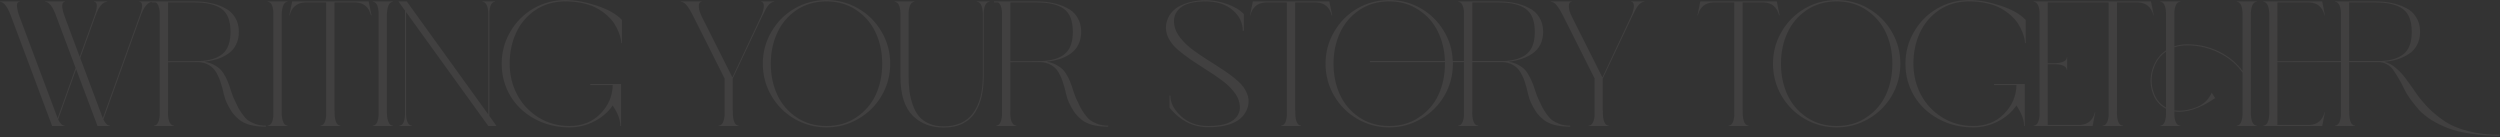 <?xml version="1.0" encoding="UTF-8"?> <svg xmlns="http://www.w3.org/2000/svg" width="1405" height="77" viewBox="0 0 1405 77" fill="none"><rect x="0" y="0" width="1405" height="77" fill="#333333" stroke="none"/><path d="M53.798 8.5L45.098 32.6L57.298 65.1C57.431 65.5 57.598 65.933 57.798 66.4L78.998 7.5C80.331 3.3 80.098 1.133 78.298 1V0.8H85.698V1C83.165 1.133 80.998 3.633 79.198 8.5L58.098 67.1C59.165 69.367 60.365 70.533 61.698 70.6V70.8H54.798L42.798 38.9L32.698 67.1C33.698 69.367 34.898 70.533 36.298 70.6V70.8H29.298L5.998 8.6C4.131 3.666 2.131 1.133 -0.002 1V0.8H11.098V1C10.431 1.066 9.965 1.366 9.698 1.9C9.498 2.433 9.465 3.166 9.598 4.1C9.731 4.966 9.898 5.833 10.098 6.7C10.298 7.566 10.598 8.466 10.998 9.4L31.898 65.1C32.031 65.5 32.198 65.933 32.398 66.4L42.498 38.2L31.398 8.6C29.598 3.666 27.598 1.133 25.398 1V0.8H36.498V1C35.898 1.066 35.465 1.366 35.198 1.9C34.998 2.433 34.931 3.166 34.998 4.1C35.131 4.966 35.298 5.833 35.498 6.7C35.765 7.566 36.065 8.466 36.398 9.4L44.798 31.9L53.598 7.5C54.865 3.3 54.631 1.133 52.898 1V0.8H60.198V1C57.731 1.133 55.598 3.633 53.798 8.5ZM86.543 0.8H94.443H109.543C112.677 0.8 115.61 1.1 118.343 1.7C121.077 2.233 123.677 3.133 126.143 4.4C128.677 5.6 130.643 7.366 132.043 9.7C133.51 11.966 134.243 14.7 134.243 17.9C134.243 20.633 133.71 23.033 132.643 25.1C131.643 27.166 130.177 28.866 128.243 30.2C126.377 31.466 124.343 32.467 122.143 33.2C119.943 33.867 117.543 34.367 114.943 34.7C117.343 35.1 119.443 35.867 121.243 37C123.043 38.066 124.477 39.433 125.543 41.1C126.61 42.767 127.443 44.367 128.043 45.9C128.643 47.367 129.243 49.1 129.843 51.1C130.51 53.1 131.043 54.533 131.443 55.4C131.577 55.6 131.71 55.867 131.843 56.2C132.643 57.933 133.277 59.267 133.743 60.2C134.21 61.133 134.977 62.367 136.043 63.9C137.11 65.433 138.177 66.633 139.243 67.5C140.377 68.3 141.81 69.033 143.543 69.7C145.343 70.3 147.31 70.6 149.443 70.6V71.2C146.043 71.2 143.077 70.867 140.543 70.2C138.01 69.533 135.91 68.5 134.243 67.1C132.577 65.7 131.243 64.266 130.243 62.8C129.243 61.333 128.243 59.533 127.243 57.4C126.777 56.467 126.277 54.933 125.743 52.8C125.277 50.6 124.743 48.6 124.143 46.8C123.61 44.933 122.81 43.033 121.743 41.1C120.743 39.166 119.31 37.666 117.443 36.6C115.577 35.467 113.31 34.9 110.643 34.9C109.577 34.9 108.01 34.9 105.943 34.9C103.877 34.9 101.643 34.9 99.243 34.9C96.843 34.9 95.243 34.933 94.443 35V62.3V62.1C94.31 64.5 94.51 66.5 95.043 68.1C95.643 69.7 96.543 70.533 97.743 70.6V70.8H86.543V70.6C88.343 70.466 89.41 68.6 89.743 65V6.6C89.477 3.866 88.777 2.133 87.643 1.4H85.243V0.8H86.543ZM109.543 1.4H94.443V34.4C105.71 34.4 111.643 34.367 112.243 34.3C117.977 34.033 122.277 32.666 125.143 30.2C128.077 27.733 129.543 23.633 129.543 17.9C129.543 11.7 127.877 7.4 124.543 5C121.21 2.6 116.21 1.4 109.543 1.4ZM158.308 9.5V9.3V62.3V62.1C158.242 64.5 158.475 66.5 159.008 68.1C159.542 69.7 160.408 70.533 161.608 70.6V70.8H150.408V70.6C152.275 70.466 153.342 68.6 153.608 65V6.6C153.342 3 152.275 1.133 150.408 1V0.8H161.608V1C160.408 1.066 159.542 1.933 159.008 3.6C158.475 5.2 158.242 7.166 158.308 9.5ZM200.189 1.4H187.989V62.3L188.089 62.1C187.956 64.5 188.156 66.5 188.689 68.1C189.223 69.7 190.089 70.533 191.289 70.6V70.8H180.089V70.6C181.956 70.466 183.023 68.6 183.289 65V1.4H171.189C166.789 1.666 163.989 4.066 162.789 8.6H162.589L164.189 0.8H207.189L208.789 8.6H208.489C207.289 4.066 204.523 1.666 200.189 1.4ZM217.437 9.5V9.3V62.3V62.1C217.37 64.5 217.604 66.5 218.137 68.1C218.67 69.7 219.537 70.533 220.737 70.6V70.8H209.537V70.6C211.404 70.466 212.47 68.6 212.737 65V6.6C212.47 3 211.404 1.133 209.537 1V0.8H220.737V1C219.537 1.066 218.67 1.933 218.137 3.6C217.604 5.2 217.37 7.166 217.437 9.5ZM227.618 64.5V6L223.918 0.8H228.618L274.418 64.3V7.1C274.152 3.166 273.052 1.133 271.118 1V0.8H278.218V1C276.285 1.133 275.218 3.166 275.018 7.1V65.1L279.018 70.8H274.418L228.218 6.8V64.5C228.418 68.433 229.518 70.466 231.518 70.6V70.8H224.418V70.6C226.352 70.466 227.418 68.433 227.618 64.5ZM317.745 -0C323.212 -0 329.112 1.066 335.445 3.2C341.778 5.266 346.478 7.933 349.545 11.2V24.2H349.145C349.145 23.6 349.045 22.8 348.845 21.8C348.645 20.8 348.245 19.533 347.645 18C347.045 16.466 346.278 14.966 345.345 13.5C344.412 11.966 343.112 10.433 341.445 8.9C339.778 7.366 337.878 6 335.745 4.8C333.678 3.6 331.078 2.633 327.945 1.9C324.812 1.166 321.412 0.8 317.745 0.8C311.345 0.8 305.712 2.433 300.845 5.7C296.045 8.966 292.445 13.233 290.045 18.5C287.645 23.7 286.445 29.466 286.445 35.8C286.445 42.066 287.845 47.867 290.645 53.2C293.445 58.467 297.445 62.733 302.645 66C307.845 69.2 313.645 70.8 320.045 70.8C327.112 70.8 332.878 68.533 337.345 64C341.878 59.4 344.212 54 344.345 47.8H331.745V47.2H349.045V70.8H348.645C348.645 67.466 347.212 63.633 344.345 59.3C341.678 63.1 338.178 66.1 333.845 68.3C329.512 70.5 324.912 71.6 320.045 71.6C312.845 71.6 306.312 70 300.445 66.8C294.578 63.6 290.012 59.267 286.745 53.8C283.545 48.333 281.945 42.333 281.945 35.8C281.945 29.333 283.545 23.366 286.745 17.9C289.945 12.367 294.278 8 299.745 4.8C305.278 1.6 311.278 -0 317.745 -0ZM428.703 8.5V8.4L411.803 44.1V62.3L411.903 62.1C411.769 64.5 411.969 66.5 412.503 68.1C413.036 69.7 413.903 70.533 415.103 70.6V70.8H403.903V70.6C405.769 70.466 406.869 68.6 407.203 65V44.1L389.303 8.5C388.103 6.1 386.969 4.266 385.903 3C384.903 1.733 383.803 1.066 382.603 1V0.8H394.303V1C393.503 1.066 393.003 1.566 392.803 2.5C392.669 3.433 392.736 4.5 393.003 5.7C393.336 6.9 393.803 8.1 394.403 9.3L411.603 43.5L427.703 9.2C428.236 8.066 428.636 6.933 428.903 5.8C429.236 4.6 429.336 3.533 429.203 2.6C429.069 1.6 428.603 1.066 427.803 1V0.8H435.103V1C433.969 1.066 432.869 1.733 431.803 3C430.803 4.266 429.769 6.1 428.703 8.5ZM446.495 4.8C452.028 1.6 458.028 -0 464.495 -0C470.962 -0 476.928 1.6 482.395 4.8C487.928 8 492.295 12.367 495.495 17.9C498.695 23.366 500.295 29.333 500.295 35.8C500.295 42.267 498.695 48.267 495.495 53.8C492.295 59.267 487.928 63.6 482.395 66.8C476.928 70 470.962 71.6 464.495 71.6C458.028 71.6 452.028 70 446.495 66.8C441.028 63.6 436.695 59.267 433.495 53.8C430.295 48.267 428.695 42.267 428.695 35.8C428.695 29.333 430.295 23.366 433.495 17.9C436.695 12.367 441.028 8 446.495 4.8ZM481.295 5.7C476.495 2.433 470.895 0.8 464.495 0.8C458.095 0.8 452.462 2.433 447.595 5.7C442.795 8.966 439.195 13.233 436.795 18.5C434.395 23.7 433.195 29.466 433.195 35.8C433.195 42.133 434.395 47.933 436.795 53.2C439.195 58.4 442.795 62.633 447.595 65.9C452.462 69.166 458.095 70.8 464.495 70.8C470.895 70.8 476.495 69.166 481.295 65.9C486.162 62.633 489.795 58.4 492.195 53.2C494.595 47.933 495.795 42.133 495.795 35.8C495.795 29.466 494.595 23.7 492.195 18.5C489.795 13.233 486.162 8.966 481.295 5.7ZM510.632 7.1V42.9C510.632 45.967 510.799 48.767 511.132 51.3C511.466 53.767 512.066 56.267 512.932 58.8C513.799 61.333 514.932 63.467 516.332 65.2C517.732 66.933 519.632 68.333 522.032 69.4C524.432 70.466 527.199 71 530.332 71C537.666 71 543.166 68.533 546.832 63.6C550.499 58.666 552.332 51.767 552.332 42.9V7.1C552.066 3.166 550.966 1.133 549.032 1V0.8H556.132V1C554.199 1.133 553.099 3.166 552.832 7.1V42.9C552.832 46.967 552.466 50.666 551.732 54C550.999 57.267 549.799 60.267 548.132 63C546.466 65.733 544.132 67.867 541.132 69.4C538.132 70.933 534.532 71.7 530.332 71.7C526.866 71.7 523.699 71.166 520.832 70.1C517.966 69.033 515.399 67.4 513.132 65.2C510.866 63 509.099 60.033 507.832 56.3C506.632 52.5 506.032 48.033 506.032 42.9V7.1C505.832 3.166 504.732 1.133 502.732 1V0.8H513.932V1C511.999 1.133 510.899 3.166 510.632 7.1ZM559.922 0.8H567.822H582.922C586.056 0.8 588.989 1.1 591.722 1.7C594.456 2.233 597.056 3.133 599.522 4.4C602.056 5.6 604.022 7.366 605.422 9.7C606.889 11.966 607.622 14.7 607.622 17.9C607.622 20.633 607.089 23.033 606.022 25.1C605.022 27.166 603.556 28.866 601.622 30.2C599.756 31.466 597.722 32.467 595.522 33.2C593.322 33.867 590.922 34.367 588.322 34.7C590.722 35.1 592.822 35.867 594.622 37C596.422 38.066 597.856 39.433 598.922 41.1C599.989 42.767 600.822 44.367 601.422 45.9C602.022 47.367 602.622 49.1 603.222 51.1C603.889 53.1 604.422 54.533 604.822 55.4C604.956 55.6 605.089 55.867 605.222 56.2C606.022 57.933 606.656 59.267 607.122 60.2C607.589 61.133 608.356 62.367 609.422 63.9C610.489 65.433 611.556 66.633 612.622 67.5C613.756 68.3 615.189 69.033 616.922 69.7C618.722 70.3 620.689 70.6 622.822 70.6V71.2C619.422 71.2 616.456 70.867 613.922 70.2C611.389 69.533 609.289 68.5 607.622 67.1C605.956 65.7 604.622 64.266 603.622 62.8C602.622 61.333 601.622 59.533 600.622 57.4C600.156 56.467 599.656 54.933 599.122 52.8C598.656 50.6 598.122 48.6 597.522 46.8C596.989 44.933 596.189 43.033 595.122 41.1C594.122 39.166 592.689 37.666 590.822 36.6C588.956 35.467 586.689 34.9 584.022 34.9C582.956 34.9 581.389 34.9 579.322 34.9C577.256 34.9 575.022 34.9 572.622 34.9C570.222 34.9 568.622 34.933 567.822 35V62.3V62.1C567.689 64.5 567.889 66.5 568.422 68.1C569.022 69.7 569.922 70.533 571.122 70.6V70.8H559.922V70.6C561.722 70.466 562.789 68.6 563.122 65V6.6C562.856 3.866 562.156 2.133 561.022 1.4H558.622V0.8H559.922ZM582.922 1.4H567.822V34.4C579.089 34.4 585.022 34.367 585.622 34.3C591.356 34.033 595.656 32.666 598.522 30.2C601.456 27.733 602.922 23.633 602.922 17.9C602.922 11.7 601.256 7.4 597.922 5C594.589 2.6 589.589 1.4 582.922 1.4ZM699.054 17.1L698.454 17.5C698.454 12.833 696.554 8.9 692.754 5.7C688.954 2.433 683.92 0.8 677.654 0.8C670.92 0.8 666.12 2.033 663.254 4.5C660.387 6.966 659.287 10.166 659.954 14.1C660.354 16.567 661.52 19 663.454 21.4C665.387 23.8 667.687 26 670.354 28C673.02 29.933 675.92 31.9 679.054 33.9C682.187 35.833 685.187 37.767 688.054 39.7C690.987 41.633 693.587 43.633 695.854 45.7C698.12 47.7 699.754 49.933 700.754 52.4C701.82 54.8 702.02 57.267 701.354 59.8C699.22 67.6 691.754 71.5 678.954 71.5C670.487 71.5 663.254 67.833 657.254 60.5V53.7H657.754C657.754 57.767 659.754 61.633 663.754 65.3C667.754 68.966 672.82 70.8 678.954 70.8C685.687 70.8 690.487 69.633 693.354 67.3C696.287 64.9 697.354 61.8 696.554 58C696.154 55.666 694.987 53.367 693.054 51.1C691.187 48.833 688.954 46.767 686.354 44.9C683.82 43.033 681.054 41.166 678.054 39.3C675.054 37.367 672.154 35.467 669.354 33.6C666.554 31.666 664.02 29.733 661.754 27.8C659.487 25.8 657.754 23.6 656.554 21.2C655.42 18.8 655.02 16.333 655.354 13.8C655.754 11.333 656.687 9.166 658.154 7.3C659.687 5.433 661.554 4 663.754 3C665.954 2 668.22 1.266 670.554 0.8C672.887 0.333 675.254 0.1 677.654 0.1C681.454 0.1 685.387 0.8 689.454 2.2C693.52 3.6 696.72 5.5 699.054 7.9V17.1ZM740.096 1.4H727.896V62.3L727.996 62.1C727.862 64.5 728.062 66.5 728.596 68.1C729.129 69.7 729.996 70.533 731.196 70.6V70.8H719.996V70.6C721.862 70.466 722.929 68.6 723.196 65V1.4H711.096C706.696 1.666 703.896 4.066 702.696 8.6H702.496L704.096 0.8H747.096L748.696 8.6H748.396C747.196 4.066 744.429 1.666 740.096 1.4ZM819.549 0.8H827.449H842.549C845.682 0.8 848.616 1.1 851.349 1.7C854.082 2.233 856.682 3.133 859.149 4.4C861.682 5.6 863.649 7.366 865.049 9.7C866.516 11.966 867.249 14.7 867.249 17.9C867.249 20.633 866.716 23.033 865.649 25.1C864.582 27.166 863.115 28.833 861.249 30.1C859.382 31.366 857.349 32.367 855.149 33.1C852.949 33.833 850.549 34.367 847.949 34.7C850.349 35.1 852.449 35.867 854.249 37C856.049 38.066 857.449 39.433 858.449 41.1C859.516 42.767 860.349 44.367 860.949 45.9C861.615 47.367 862.249 49.1 862.849 51.1C863.516 53.1 864.049 54.533 864.449 55.4C864.582 55.6 864.716 55.867 864.849 56.2C865.649 57.933 866.282 59.267 866.749 60.2C867.216 61.133 867.982 62.367 869.049 63.9C870.115 65.433 871.182 66.633 872.249 67.5C873.382 68.3 874.815 69.033 876.549 69.7C878.349 70.3 880.316 70.6 882.449 70.6V71.2C879.049 71.2 876.082 70.867 873.549 70.2C871.016 69.533 868.916 68.5 867.249 67.1C865.582 65.7 864.249 64.266 863.249 62.8C862.249 61.333 861.249 59.533 860.249 57.4C859.782 56.467 859.282 54.933 858.749 52.8C858.282 50.6 857.749 48.566 857.149 46.7C856.615 44.833 855.815 42.967 854.749 41.1C853.749 39.166 852.315 37.666 850.449 36.6C848.582 35.467 846.315 34.9 843.649 34.9C838.715 34.9 833.315 34.9 827.449 34.9V62.3V62.1C827.315 64.433 827.515 66.433 828.049 68.1C828.582 69.7 829.482 70.533 830.749 70.6V70.8H819.549V70.6C821.349 70.466 822.416 68.6 822.749 65V34.9H816.549C816.549 35.033 816.549 35.2 816.549 35.4C816.549 35.533 816.549 35.666 816.549 35.8C816.549 42.267 814.949 48.267 811.749 53.8C808.549 59.267 804.182 63.6 798.649 66.8C793.182 70 787.215 71.6 780.749 71.6C774.282 71.6 768.282 70 762.749 66.8C757.282 63.6 752.949 59.267 749.749 53.8C746.549 48.267 744.949 42.267 744.949 35.8C744.949 29.333 746.549 23.366 749.749 17.9C752.949 12.367 757.282 8 762.749 4.8C768.282 1.6 774.282 -0 780.749 -0C787.082 -0 792.949 1.533 798.349 4.6C803.749 7.666 808.049 11.833 811.249 17.1C814.515 22.3 816.249 28.033 816.449 34.3H822.749V6.6C822.416 3 821.349 1.133 819.549 1V0.8ZM769.849 34.3H812.049C811.849 28.233 810.515 22.7 808.049 17.7C805.582 12.633 801.949 8.566 797.149 5.5C792.415 2.366 786.949 0.8 780.749 0.8C774.349 0.8 768.715 2.433 763.849 5.7C759.049 8.966 755.449 13.233 753.049 18.5C750.649 23.7 749.449 29.466 749.449 35.8C749.449 42.133 750.649 47.933 753.049 53.2C755.449 58.4 759.049 62.633 763.849 65.9C768.715 69.166 774.349 70.8 780.749 70.8C787.149 70.8 792.749 69.166 797.549 65.9C802.415 62.633 806.049 58.4 808.449 53.2C810.849 47.933 812.049 42.133 812.049 35.8C812.049 35.4 812.049 35.1 812.049 34.9H769.849V34.3ZM827.449 34.3H832.249C840.182 34.3 844.516 34.3 845.249 34.3C850.982 34.033 855.282 32.666 858.149 30.2C861.082 27.733 862.549 23.633 862.549 17.9C862.549 11.7 860.849 7.4 857.449 5C854.116 2.6 849.149 1.4 842.549 1.4H827.449V34.3ZM917.66 8.5V8.4L900.76 44.1V62.3L900.86 62.1C900.726 64.5 900.926 66.5 901.46 68.1C901.993 69.7 902.86 70.533 904.06 70.6V70.8H892.86V70.6C894.726 70.466 895.826 68.6 896.16 65V44.1L878.26 8.5C877.06 6.1 875.926 4.266 874.86 3C873.86 1.733 872.76 1.066 871.56 1V0.8H883.26V1C882.46 1.066 881.96 1.566 881.76 2.5C881.626 3.433 881.693 4.5 881.96 5.7C882.293 6.9 882.76 8.1 883.36 9.3L900.56 43.5L916.66 9.2C917.193 8.066 917.593 6.933 917.86 5.8C918.193 4.6 918.293 3.533 918.16 2.6C918.026 1.6 917.56 1.066 916.76 1V0.8H924.06V1C922.926 1.066 921.826 1.733 920.76 3C919.76 4.266 918.726 6.1 917.66 8.5ZM991.557 1.4H979.357V62.3L979.457 62.1C979.323 64.5 979.523 66.5 980.057 68.1C980.59 69.7 981.457 70.533 982.657 70.6V70.8H971.457V70.6C973.323 70.466 974.39 68.6 974.657 65V1.4H962.557C958.157 1.666 955.357 4.066 954.157 8.6H953.957L955.557 0.8H998.557L1000.16 8.6H999.857C998.657 4.066 995.89 1.666 991.557 1.4ZM1014.21 4.8C1019.74 1.6 1025.74 -0 1032.21 -0C1038.68 -0 1044.64 1.6 1050.11 4.8C1055.64 8 1060.01 12.367 1063.21 17.9C1066.41 23.366 1068.01 29.333 1068.01 35.8C1068.01 42.267 1066.41 48.267 1063.21 53.8C1060.01 59.267 1055.64 63.6 1050.11 66.8C1044.64 70 1038.68 71.6 1032.21 71.6C1025.74 71.6 1019.74 70 1014.21 66.8C1008.74 63.6 1004.41 59.267 1001.21 53.8C998.01 48.267 996.41 42.267 996.41 35.8C996.41 29.333 998.01 23.366 1001.21 17.9C1004.41 12.367 1008.74 8 1014.21 4.8ZM1049.01 5.7C1044.21 2.433 1038.61 0.8 1032.21 0.8C1025.81 0.8 1020.18 2.433 1015.31 5.7C1010.51 8.966 1006.91 13.233 1004.51 18.5C1002.11 23.7 1000.91 29.466 1000.91 35.8C1000.91 42.133 1002.11 47.933 1004.51 53.2C1006.91 58.4 1010.51 62.633 1015.31 65.9C1020.18 69.166 1025.81 70.8 1032.21 70.8C1038.61 70.8 1044.21 69.166 1049.01 65.9C1053.88 62.633 1057.51 58.4 1059.91 53.2C1062.31 47.933 1063.51 42.133 1063.51 35.8C1063.51 29.466 1062.31 23.7 1059.91 18.5C1057.51 13.233 1053.88 8.966 1049.01 5.7ZM1106.65 -0C1112.11 -0 1118.01 1.066 1124.35 3.2C1130.68 5.266 1135.38 7.933 1138.45 11.2V24.2H1138.05C1138.05 23.6 1137.95 22.8 1137.75 21.8C1137.55 20.8 1137.15 19.533 1136.55 18C1135.95 16.466 1135.18 14.966 1134.25 13.5C1133.31 11.966 1132.01 10.433 1130.35 8.9C1128.68 7.366 1126.78 6 1124.65 4.8C1122.58 3.6 1119.98 2.633 1116.85 1.9C1113.71 1.166 1110.31 0.8 1106.65 0.8C1100.25 0.8 1094.61 2.433 1089.75 5.7C1084.95 8.966 1081.35 13.233 1078.95 18.5C1076.55 23.7 1075.35 29.466 1075.35 35.8C1075.35 42.066 1076.75 47.867 1079.55 53.2C1082.35 58.467 1086.35 62.733 1091.55 66C1096.75 69.2 1102.55 70.8 1108.95 70.8C1116.01 70.8 1121.78 68.533 1126.25 64C1130.78 59.4 1133.11 54 1133.25 47.8H1120.65V47.2H1137.95V70.8H1137.55C1137.55 67.466 1136.11 63.633 1133.25 59.3C1130.58 63.1 1127.08 66.1 1122.75 68.3C1118.41 70.5 1113.81 71.6 1108.95 71.6C1101.75 71.6 1095.21 70 1089.35 66.8C1083.48 63.6 1078.91 59.267 1075.65 53.8C1072.45 48.333 1070.85 42.333 1070.85 35.8C1070.85 29.333 1072.45 23.366 1075.65 17.9C1078.85 12.367 1083.18 8 1088.65 4.8C1094.18 1.6 1100.18 -0 1106.65 -0ZM1185.05 1.4H1150.85V35.5H1155.35C1159.35 35.3 1161.42 34.2 1161.55 32.2H1161.75V39.4H1161.55C1161.42 37.4 1159.35 36.3 1155.35 36.1H1150.85V70.2H1168.95C1173.35 70 1176.15 67.633 1177.35 63.1H1177.55L1176.05 70.8H1142.95V70.6C1144.89 70.466 1145.99 68.433 1146.25 64.5V7.1C1145.99 3.166 1144.89 1.133 1142.95 1V0.8H1208.85L1210.45 8.6H1210.25C1208.99 4 1206.19 1.6 1201.85 1.4H1189.75V62.3V62.1C1189.62 64.5 1189.82 66.5 1190.35 68.1C1190.89 69.7 1191.79 70.533 1193.05 70.6V70.8H1181.75V70.6C1183.62 70.466 1184.72 68.6 1185.05 65V1.4ZM1221.99 7.1V26C1224.25 25.267 1226.65 24.9 1229.19 24.9C1236.39 24.9 1243.02 26.6 1249.09 30C1253.62 32.6 1257.35 35.867 1260.29 39.8V7.1C1260.09 3.166 1259.02 1.133 1257.09 1V0.8H1268.29V1C1266.35 1.133 1265.25 3.166 1264.99 7.1V64.5C1265.25 68.433 1266.35 70.466 1268.29 70.6V70.8H1257.09V70.6C1259.02 70.466 1260.09 68.433 1260.29 64.5V40.8C1257.35 36.6 1253.52 33.2 1248.79 30.6C1242.79 27.2 1236.25 25.5 1229.19 25.5C1226.59 25.5 1224.19 25.866 1221.99 26.6V62C1225.79 62.6 1230.05 61.967 1234.79 60.1C1238.59 58.5 1241.32 55.833 1242.99 52.1C1243.59 53.033 1244.19 53.967 1244.79 54.9L1244.99 55.1C1236.19 61.1 1228.52 63.6 1221.99 62.6V64.5C1222.19 68.433 1223.29 70.466 1225.29 70.6V70.8H1214.09V70.6C1216.02 70.466 1217.09 68.433 1217.29 64.5V61.1C1213.35 59.1 1210.72 55.733 1209.39 51C1208.12 46.333 1208.42 41.7 1210.29 37.1C1211.82 33.367 1214.15 30.433 1217.29 28.3V7.1C1217.09 3.166 1216.02 1.133 1214.09 1V0.8H1225.29V1C1223.29 1.133 1222.19 3.166 1221.99 7.1ZM1217.29 60.4V29C1214.35 31.067 1212.19 33.833 1210.79 37.3C1208.99 41.767 1208.72 46.267 1209.99 50.8C1211.25 55.267 1213.69 58.467 1217.29 60.4ZM1279.9 1.4V34.4C1285.7 34.4 1297.6 34.367 1315.6 34.3V6.6C1315.27 3 1314.17 1.133 1312.3 1V0.8H1320.2H1335.3C1338.5 0.8 1341.47 1.1 1344.2 1.7C1346.94 2.233 1349.54 3.133 1352 4.4C1354.54 5.6 1356.5 7.366 1357.9 9.7C1359.37 11.966 1360.1 14.7 1360.1 17.9C1360.1 20.633 1359.54 23.067 1358.4 25.2C1357.34 27.333 1355.8 29.033 1353.8 30.3C1351.87 31.567 1349.77 32.566 1347.5 33.3C1345.24 34.033 1342.74 34.5 1340 34.7C1342.4 35.3 1344.64 36.533 1346.7 38.4C1348.84 40.2 1350.77 42.333 1352.5 44.8C1354.3 47.2 1356.17 49.833 1358.1 52.7C1360.1 55.5 1362.44 58.267 1365.1 61C1367.84 63.666 1370.9 66.133 1374.3 68.4C1377.7 70.6 1382 72.367 1387.2 73.7C1392.4 75.033 1398.2 75.7 1404.6 75.7L1404.7 76.3C1398.77 76.3 1393.3 75.9 1388.3 75.1C1383.37 74.367 1379.17 73.333 1375.7 72C1372.3 70.666 1369.2 69.133 1366.4 67.4C1363.6 65.6 1361.3 63.733 1359.5 61.8C1357.77 59.8 1356.14 57.767 1354.6 55.7C1353.07 53.566 1351.84 51.5 1350.9 49.5C1349.97 47.5 1348.97 45.633 1347.9 43.9C1346.84 42.1 1345.84 40.533 1344.9 39.2C1343.97 37.867 1342.77 36.833 1341.3 36.1C1339.9 35.3 1338.3 34.9 1336.5 34.9C1335.7 34.9 1334.5 34.9 1332.9 34.9C1331.3 34.9 1329.27 34.9 1326.8 34.9C1324.34 34.9 1322.14 34.9 1320.2 34.9V62.3L1320.3 62.1C1320.17 64.433 1320.37 66.433 1320.9 68.1C1321.44 69.7 1322.3 70.533 1323.5 70.6V70.8H1312.3V70.6C1314.17 70.466 1315.27 68.6 1315.6 65V34.9C1296.94 34.9 1285.04 34.9 1279.9 34.9V70.2H1298C1302.4 70 1305.2 67.633 1306.4 63.1H1306.6L1305.1 70.8H1272V70.6C1273.94 70.466 1275.04 68.433 1275.3 64.5V7.1C1275.04 3.166 1273.94 1.133 1272 1V0.8H1305.1L1306.6 8.6H1306.4C1305.2 4 1302.4 1.6 1298 1.4H1279.9ZM1320.2 1.4V34.3C1332 34.3 1337.97 34.3 1338.1 34.3C1343.84 34.033 1348.14 32.666 1351 30.2C1353.94 27.733 1355.4 23.633 1355.4 17.9C1355.4 11.7 1353.7 7.4 1350.3 5C1346.97 2.6 1341.97 1.4 1335.3 1.4H1320.2Z" fill="#F6F1EE" fill-opacity="0.07"></path></svg> 
